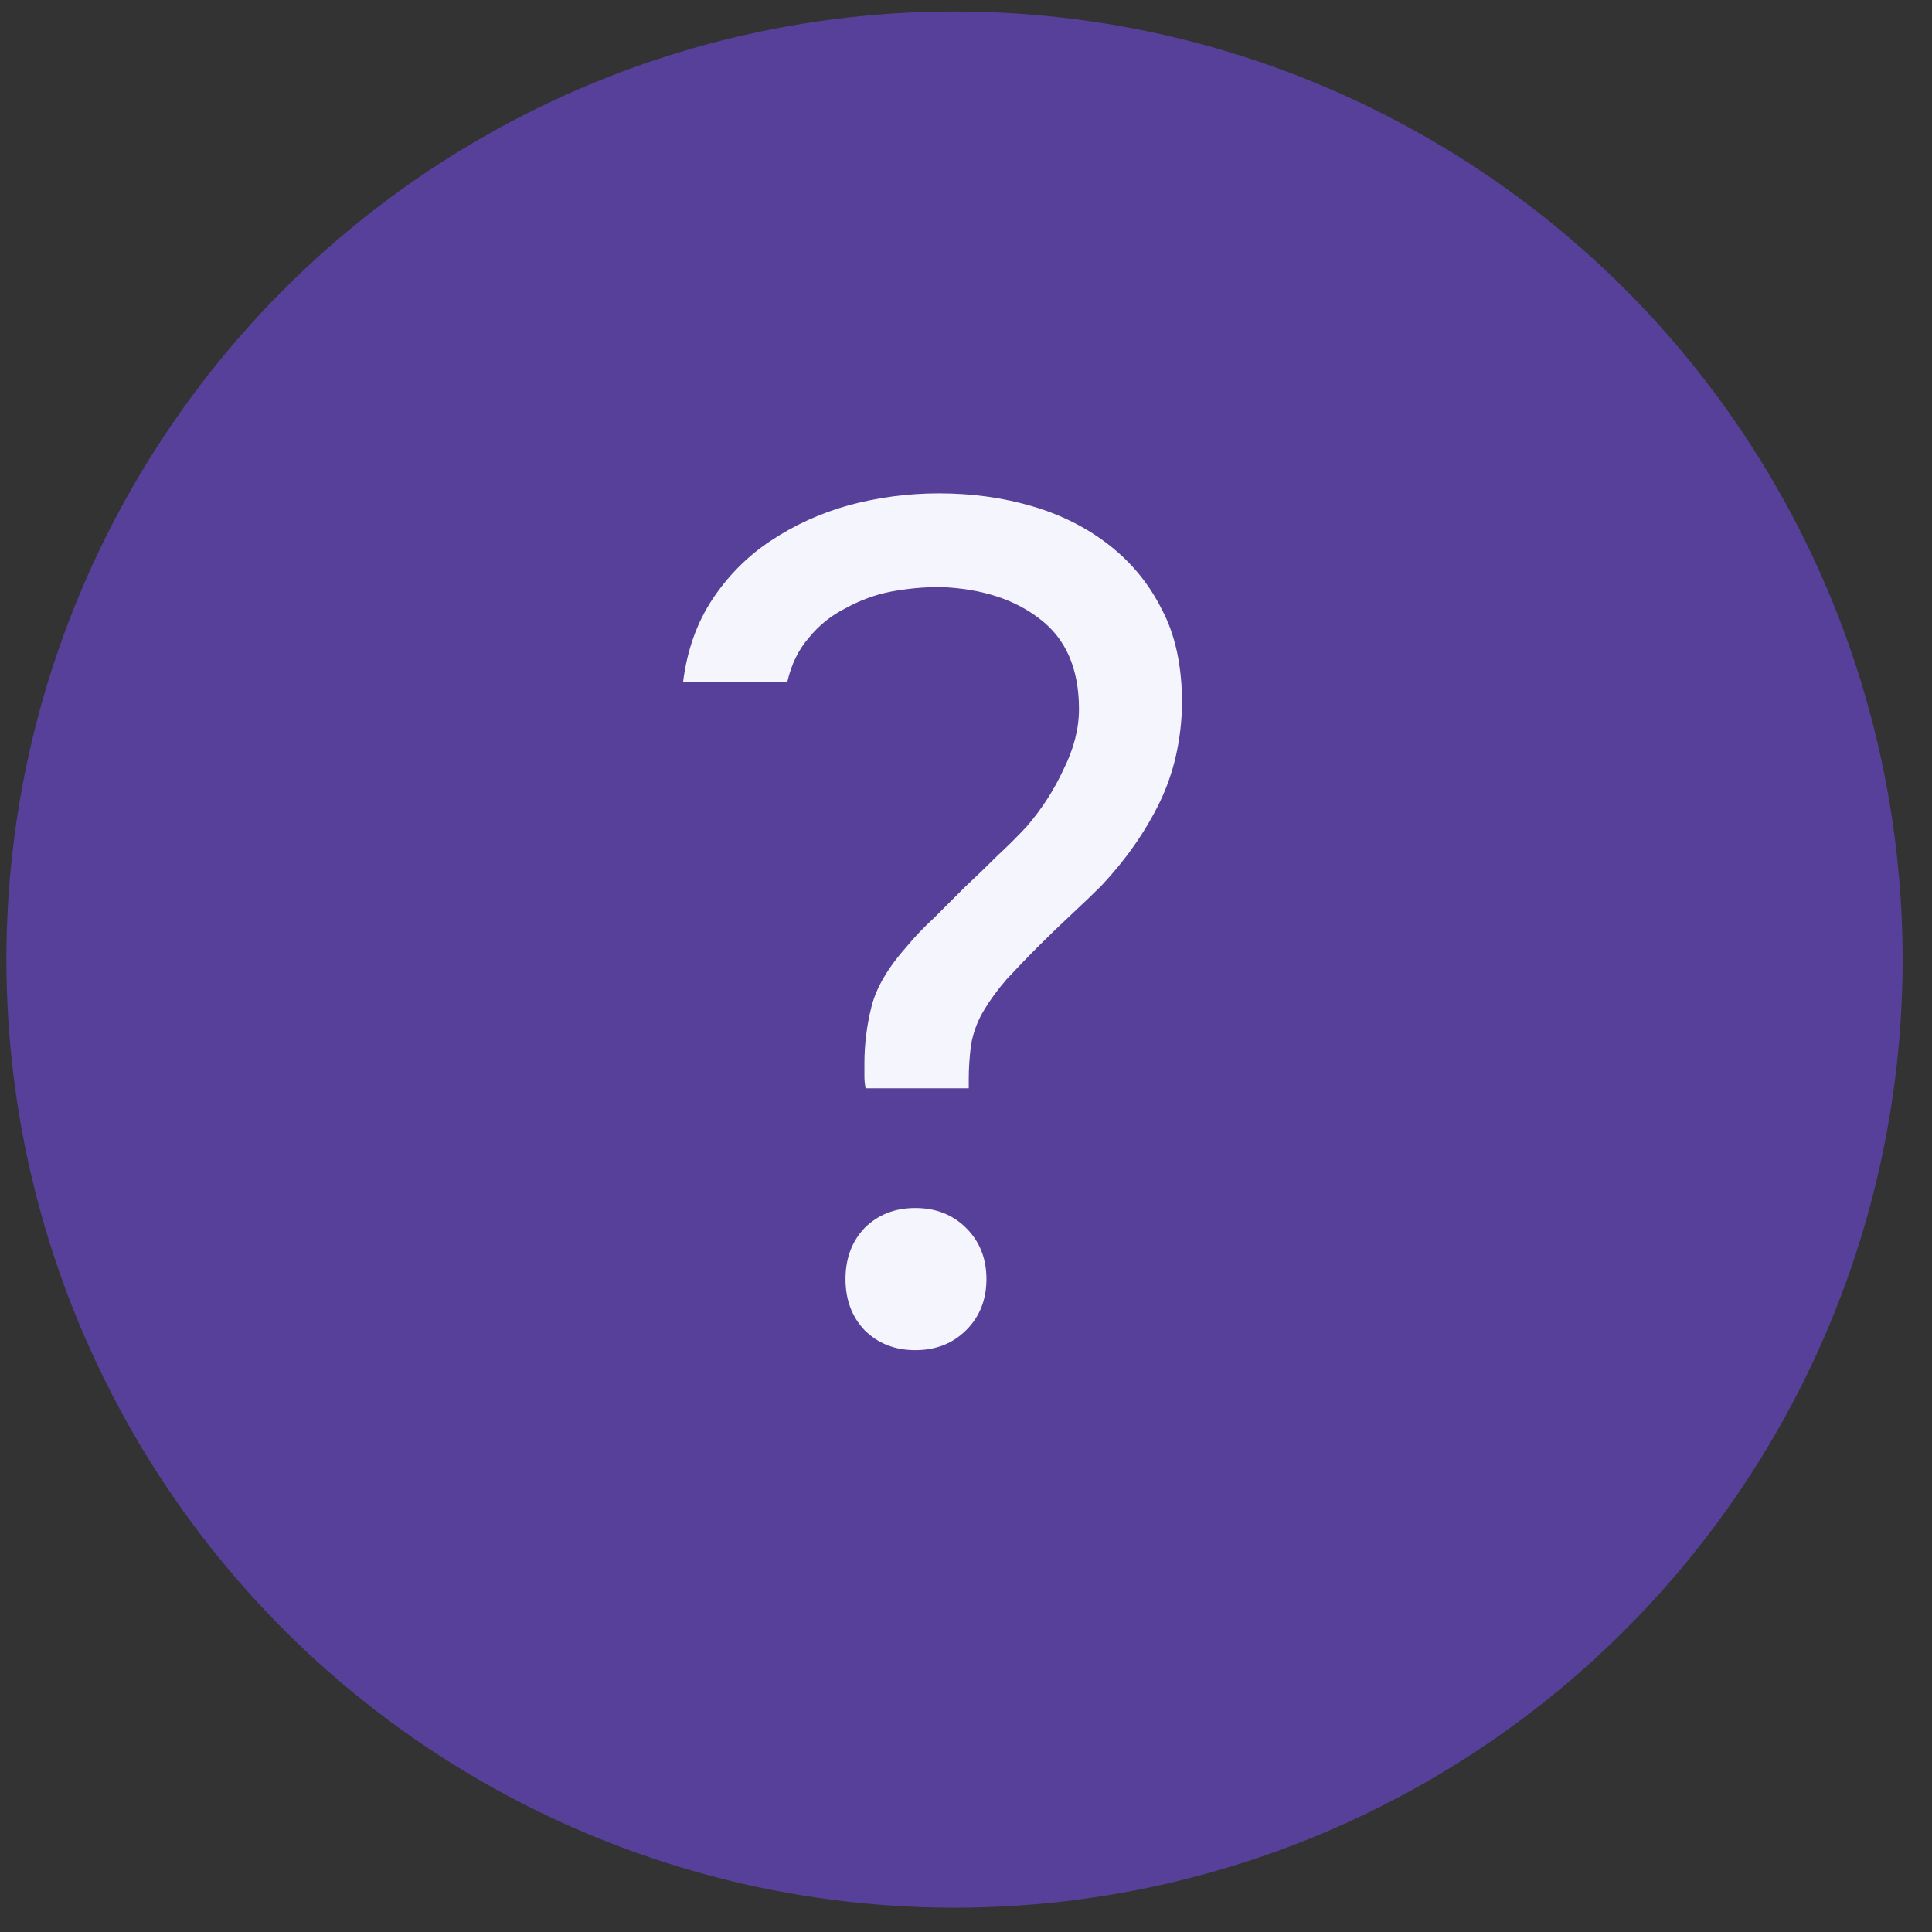 <svg xmlns="http://www.w3.org/2000/svg" width="19" height="19" viewBox="0 0 19 19" fill="none"><rect x="0" y="0" width="19" height="19" fill="#333333" stroke="none"/><script xmlns="" id="eppiocemhmnlbhjplcgkofciiegomcon"/><script xmlns=""/><script xmlns=""/><circle cx="9.387" cy="9.437" r="9.324" fill="#7D4FFF" fill-opacity="0.5"/><path d="M8.513 10.703C8.505 10.664 8.501 10.625 8.501 10.586C8.501 10.539 8.501 10.497 8.501 10.458C8.501 10.271 8.524 10.085 8.571 9.898C8.618 9.712 8.734 9.514 8.921 9.304C8.998 9.211 9.088 9.117 9.189 9.024C9.29 8.923 9.391 8.822 9.492 8.721C9.6 8.62 9.705 8.519 9.806 8.418C9.915 8.317 10.012 8.22 10.098 8.127C10.245 7.956 10.366 7.769 10.459 7.567C10.56 7.365 10.611 7.167 10.611 6.973C10.611 6.577 10.482 6.281 10.226 6.087C9.977 5.893 9.651 5.788 9.247 5.773C9.084 5.773 8.921 5.788 8.757 5.819C8.602 5.85 8.454 5.905 8.315 5.982C8.175 6.052 8.054 6.149 7.953 6.274C7.852 6.39 7.782 6.534 7.743 6.705H6.718C6.757 6.394 6.854 6.122 7.009 5.889C7.165 5.656 7.355 5.466 7.58 5.318C7.813 5.163 8.07 5.046 8.35 4.968C8.637 4.891 8.932 4.852 9.235 4.852C9.562 4.852 9.869 4.895 10.156 4.98C10.444 5.065 10.696 5.194 10.914 5.365C11.131 5.536 11.302 5.745 11.426 5.994C11.559 6.243 11.625 6.553 11.625 6.926C11.617 7.284 11.543 7.606 11.403 7.894C11.263 8.181 11.073 8.453 10.832 8.71C10.747 8.795 10.649 8.888 10.541 8.989C10.432 9.09 10.323 9.195 10.214 9.304C10.105 9.413 10.001 9.522 9.9 9.63C9.806 9.739 9.733 9.84 9.678 9.933C9.616 10.034 9.573 10.147 9.55 10.271C9.534 10.396 9.527 10.508 9.527 10.609V10.703H8.513ZM9.002 11.88C9.204 11.88 9.371 11.946 9.503 12.078C9.635 12.21 9.701 12.377 9.701 12.579C9.701 12.781 9.635 12.948 9.503 13.08C9.371 13.212 9.204 13.278 9.002 13.278C8.8 13.278 8.633 13.212 8.501 13.08C8.377 12.948 8.315 12.781 8.315 12.579C8.315 12.377 8.377 12.21 8.501 12.078C8.633 11.946 8.8 11.88 9.002 11.88Z" fill="#F5F5FE"/></svg>